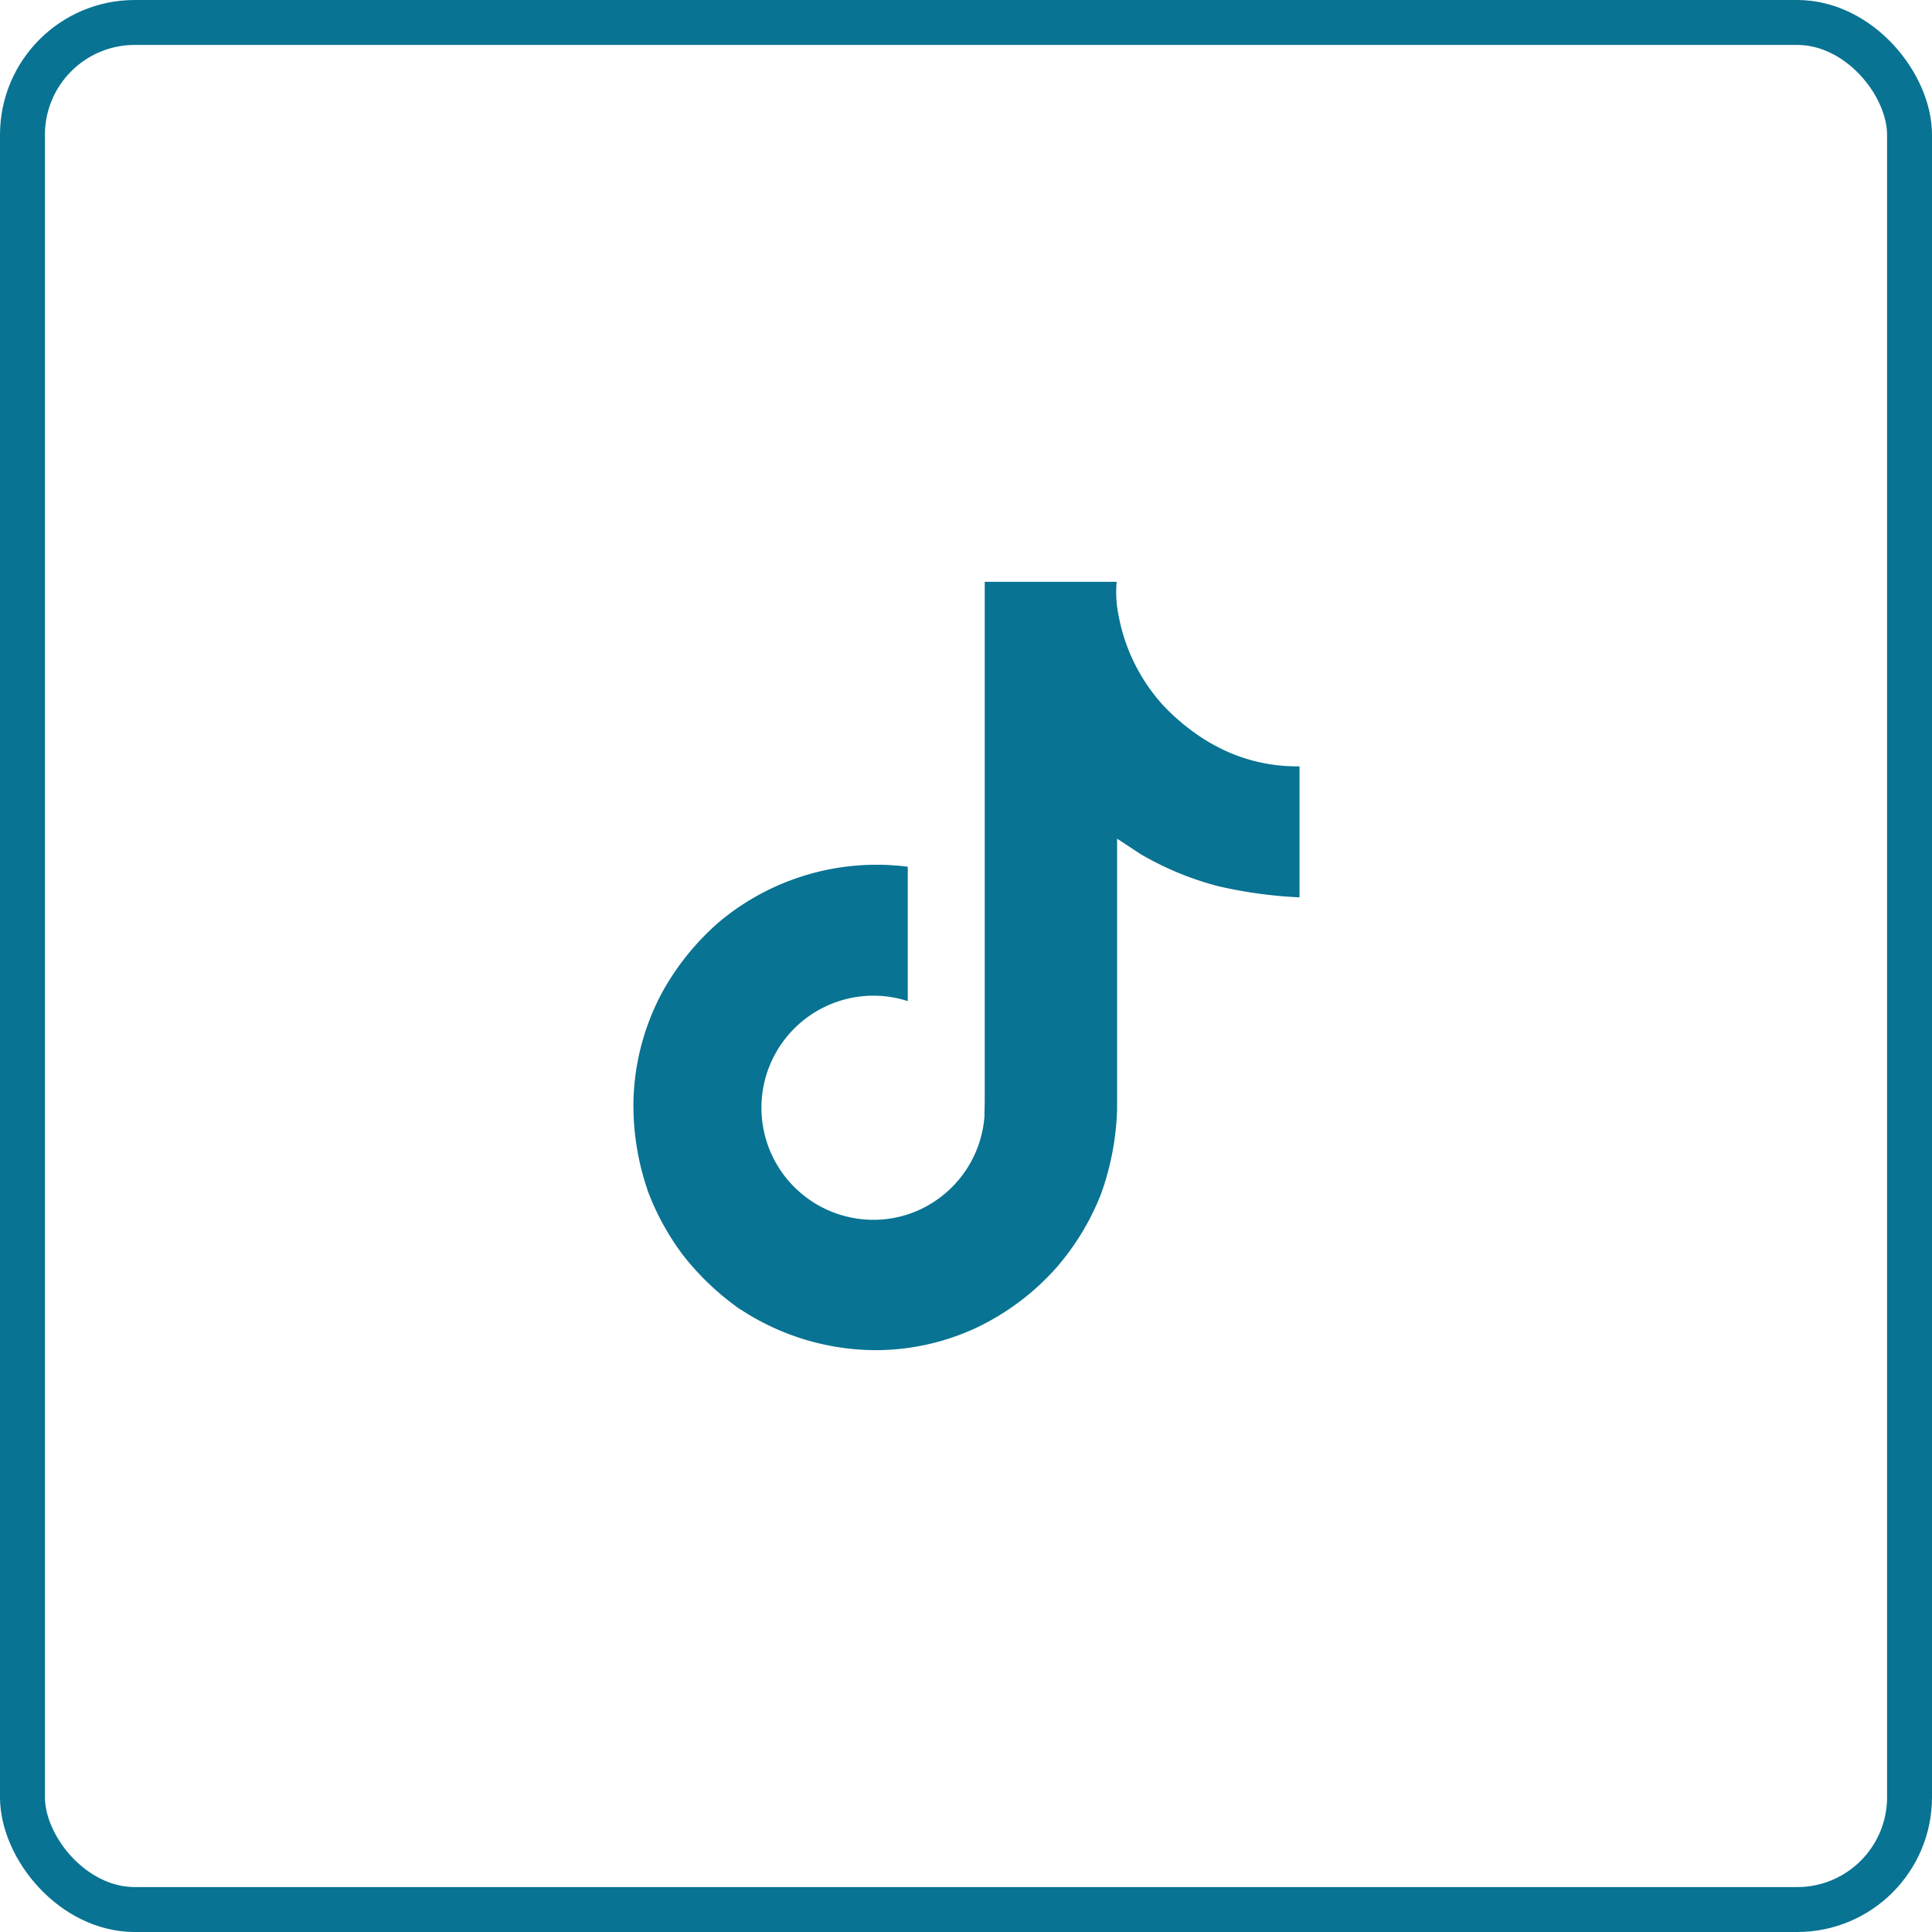 <svg xmlns="http://www.w3.org/2000/svg" width="43" height="43" viewBox="0 0 43 43">
  <g id="Raggruppa_45" data-name="Raggruppa 45" transform="translate(-1092 -3756)">
    <g id="Raggruppa_43" data-name="Raggruppa 43" transform="translate(51)">
      <g id="Rettangolo_18" data-name="Rettangolo 18" transform="translate(1041 3756)" fill="none" stroke="#087392" stroke-width="1">
        <rect width="43" height="43" rx="3" stroke="none"/>
        <rect x="0.5" y="0.5" width="42" height="42" rx="2.5" fill="none"/>
      </g>
    </g>
    <path id="logo-tiktok-svgrepo-com" d="M60.935,19.657a3.893,3.893,0,0,1-.337-.2,4.734,4.734,0,0,1-.865-.735,4.078,4.078,0,0,1-.974-2.01h0A2.477,2.477,0,0,1,58.724,16H55.787V27.357c0,.152,0,.3-.006.452,0,.019,0,.036,0,.056a.122.122,0,0,1,0,.025V27.9a2.494,2.494,0,0,1-1.255,1.979,2.451,2.451,0,0,1-1.215.321,2.494,2.494,0,0,1,0-4.988,2.455,2.455,0,0,1,.763.121l0-2.991a5.456,5.456,0,0,0-4.2,1.23,5.764,5.764,0,0,0-1.258,1.551,5.374,5.374,0,0,0-.648,2.467,5.822,5.822,0,0,0,.315,1.95v.007a5.74,5.74,0,0,0,.8,1.454,5.969,5.969,0,0,0,1.272,1.2v-.007l.007.007a5.5,5.5,0,0,0,3,.9,5.308,5.308,0,0,0,2.225-.492,5.585,5.585,0,0,0,1.807-1.358,5.645,5.645,0,0,0,.985-1.636,6.13,6.13,0,0,0,.354-1.871V21.718c.036.021.51.335.51.335a6.793,6.793,0,0,0,1.75.724,10.08,10.08,0,0,0,1.8.246V20.107A3.809,3.809,0,0,1,60.935,19.657Z" transform="translate(1058.13 3752.949)" fill="#087392"/>
  </g>
</svg>
